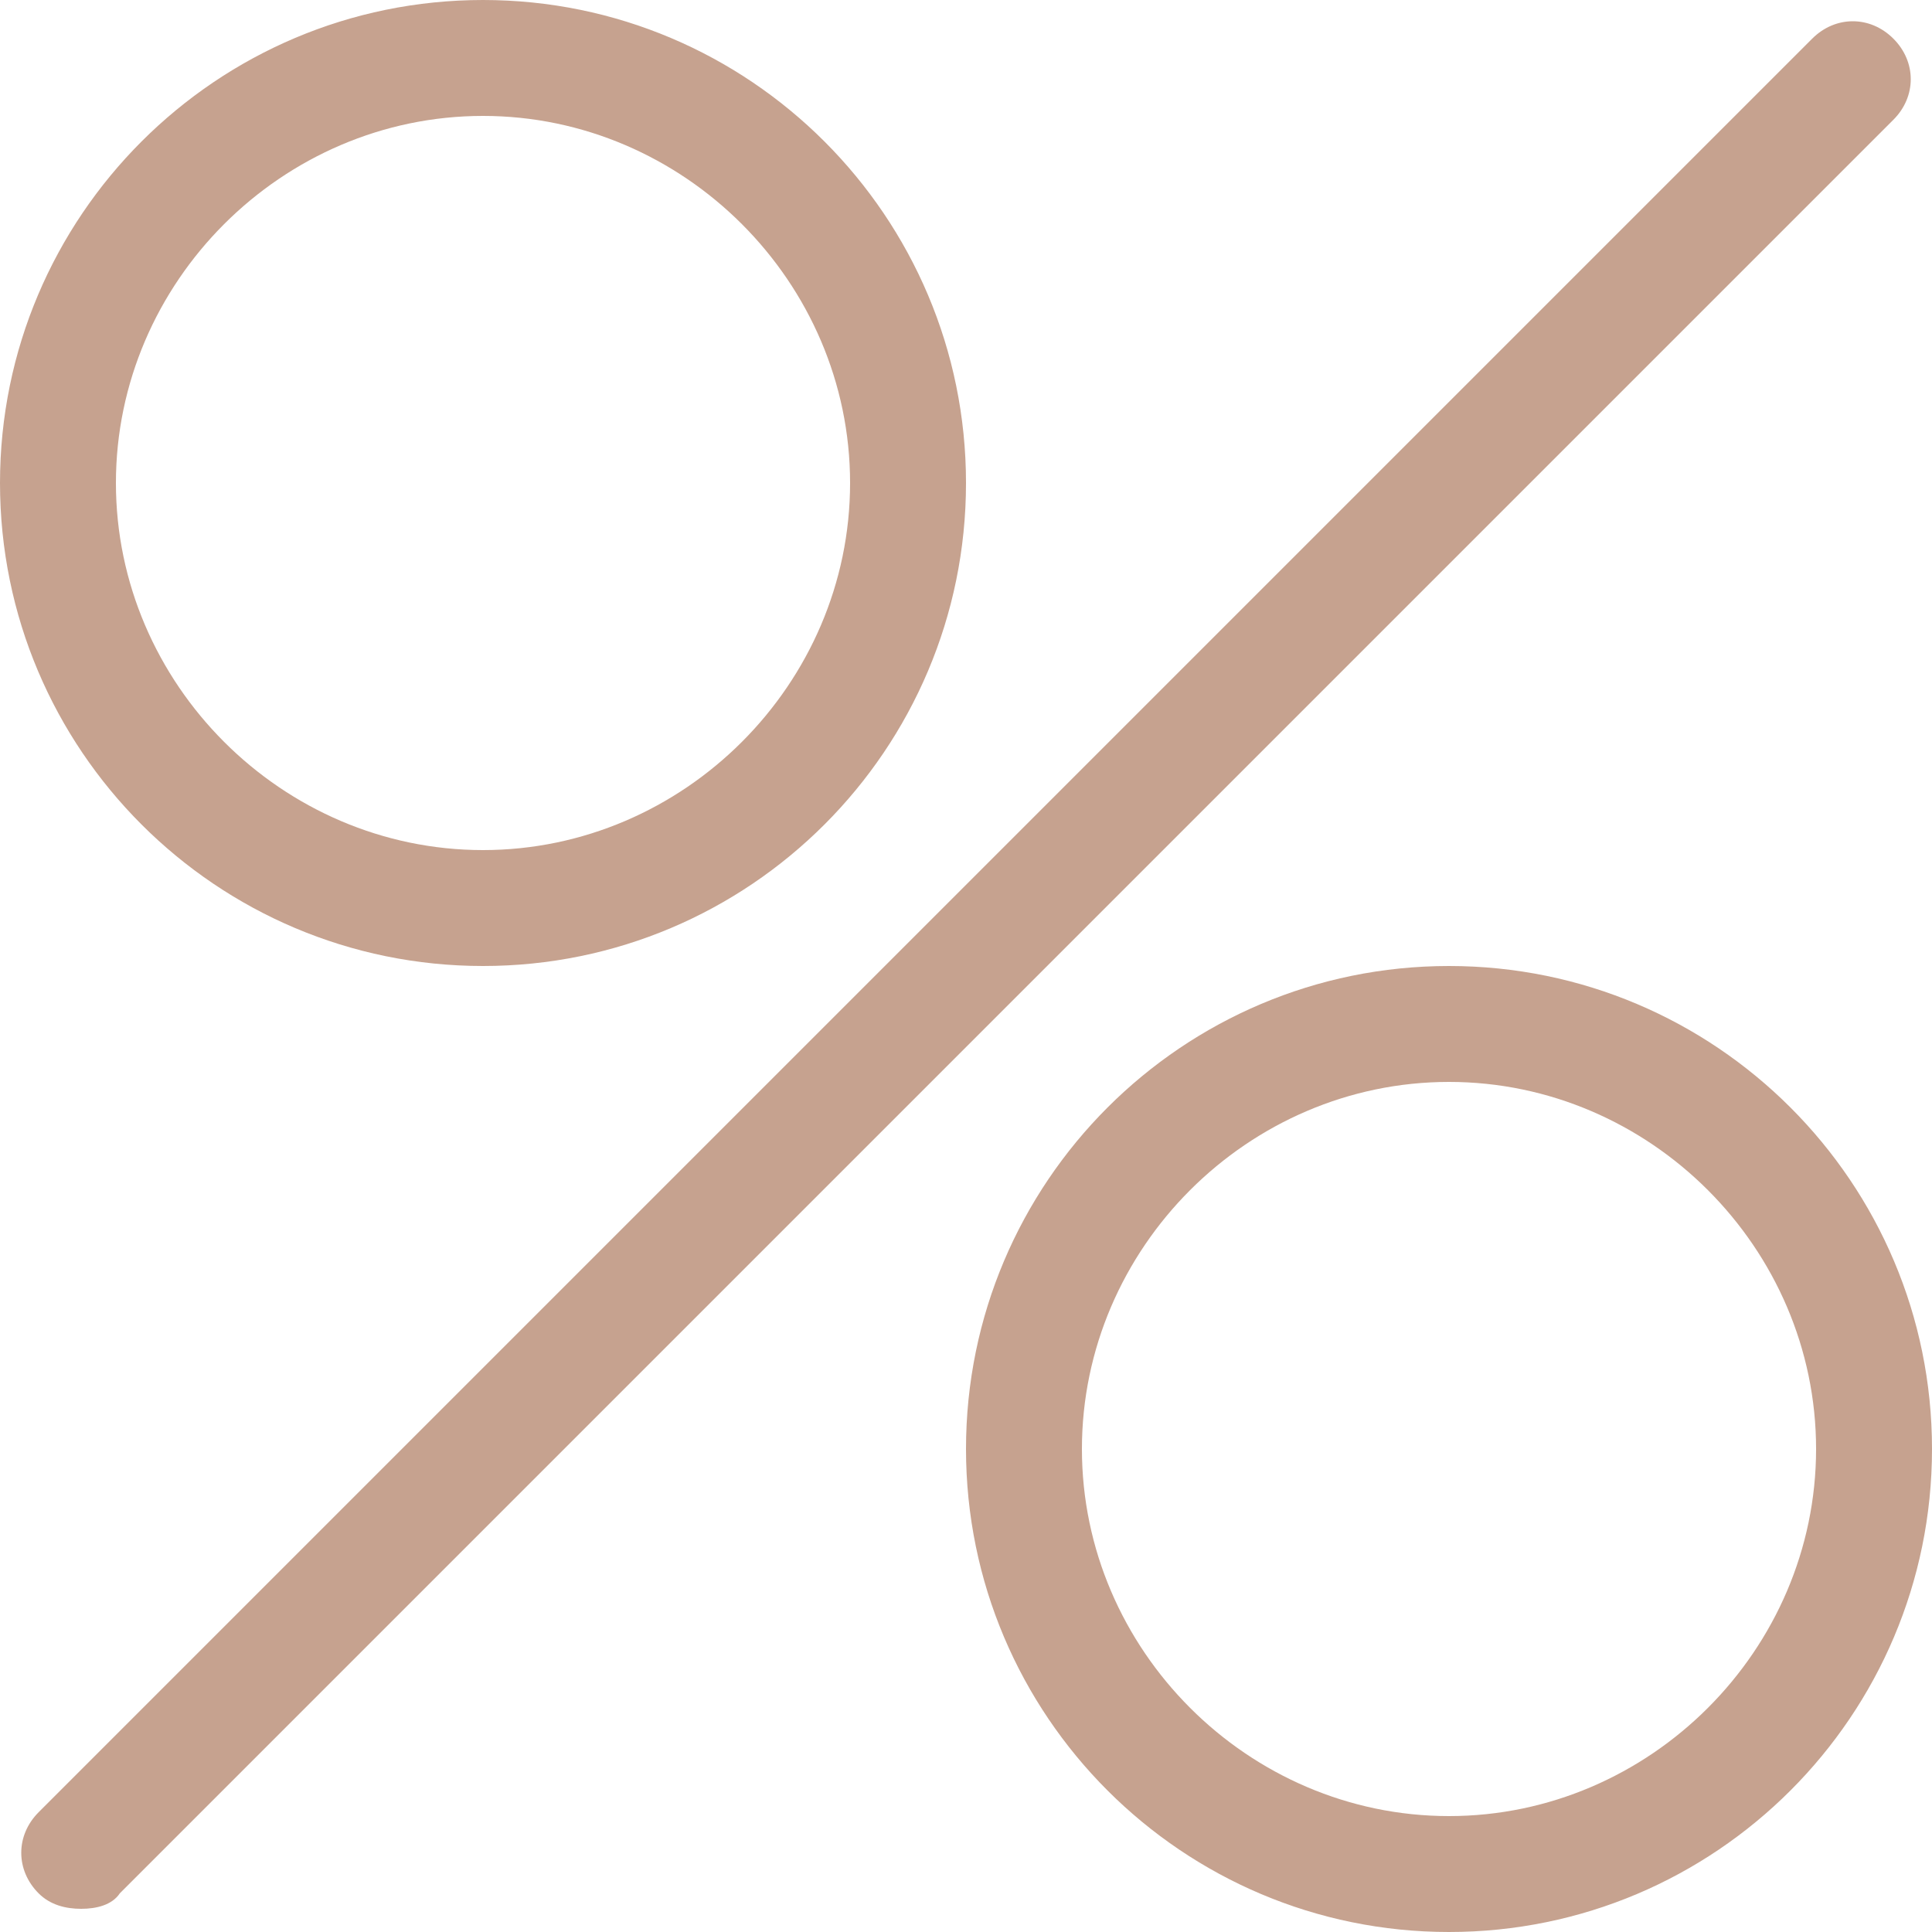 <svg xmlns="http://www.w3.org/2000/svg" fill="#C6A28F" width="50" height="50"><path d="M2.1 49.4c-.4 0-.8-.1-1.1-.4-.6-.6-.6-1.5 0-2.1L46.9 1c.6-.6 1.5-.6 2.1 0 .6.6.6 1.5 0 2.1L3.1 49c-.2.3-.6.4-1 .4zM25 12.5C25 5.6 19.4 0 12.5 0S0 5.6 0 12.5 5.6 25 12.5 25 25 19.4 25 12.5zm-3 0c0 5.2-4.3 9.5-9.5 9.5S3 17.7 3 12.5 7.3 3 12.5 3 22 7.3 22 12.5zm28 25C50 30.6 44.4 25 37.5 25S25 30.6 25 37.5 30.6 50 37.5 50 50 44.4 50 37.5zm-3 0c0 5.2-4.3 9.5-9.5 9.5S28 42.7 28 37.5s4.3-9.5 9.5-9.5 9.5 4.3 9.5 9.5z"/></svg>